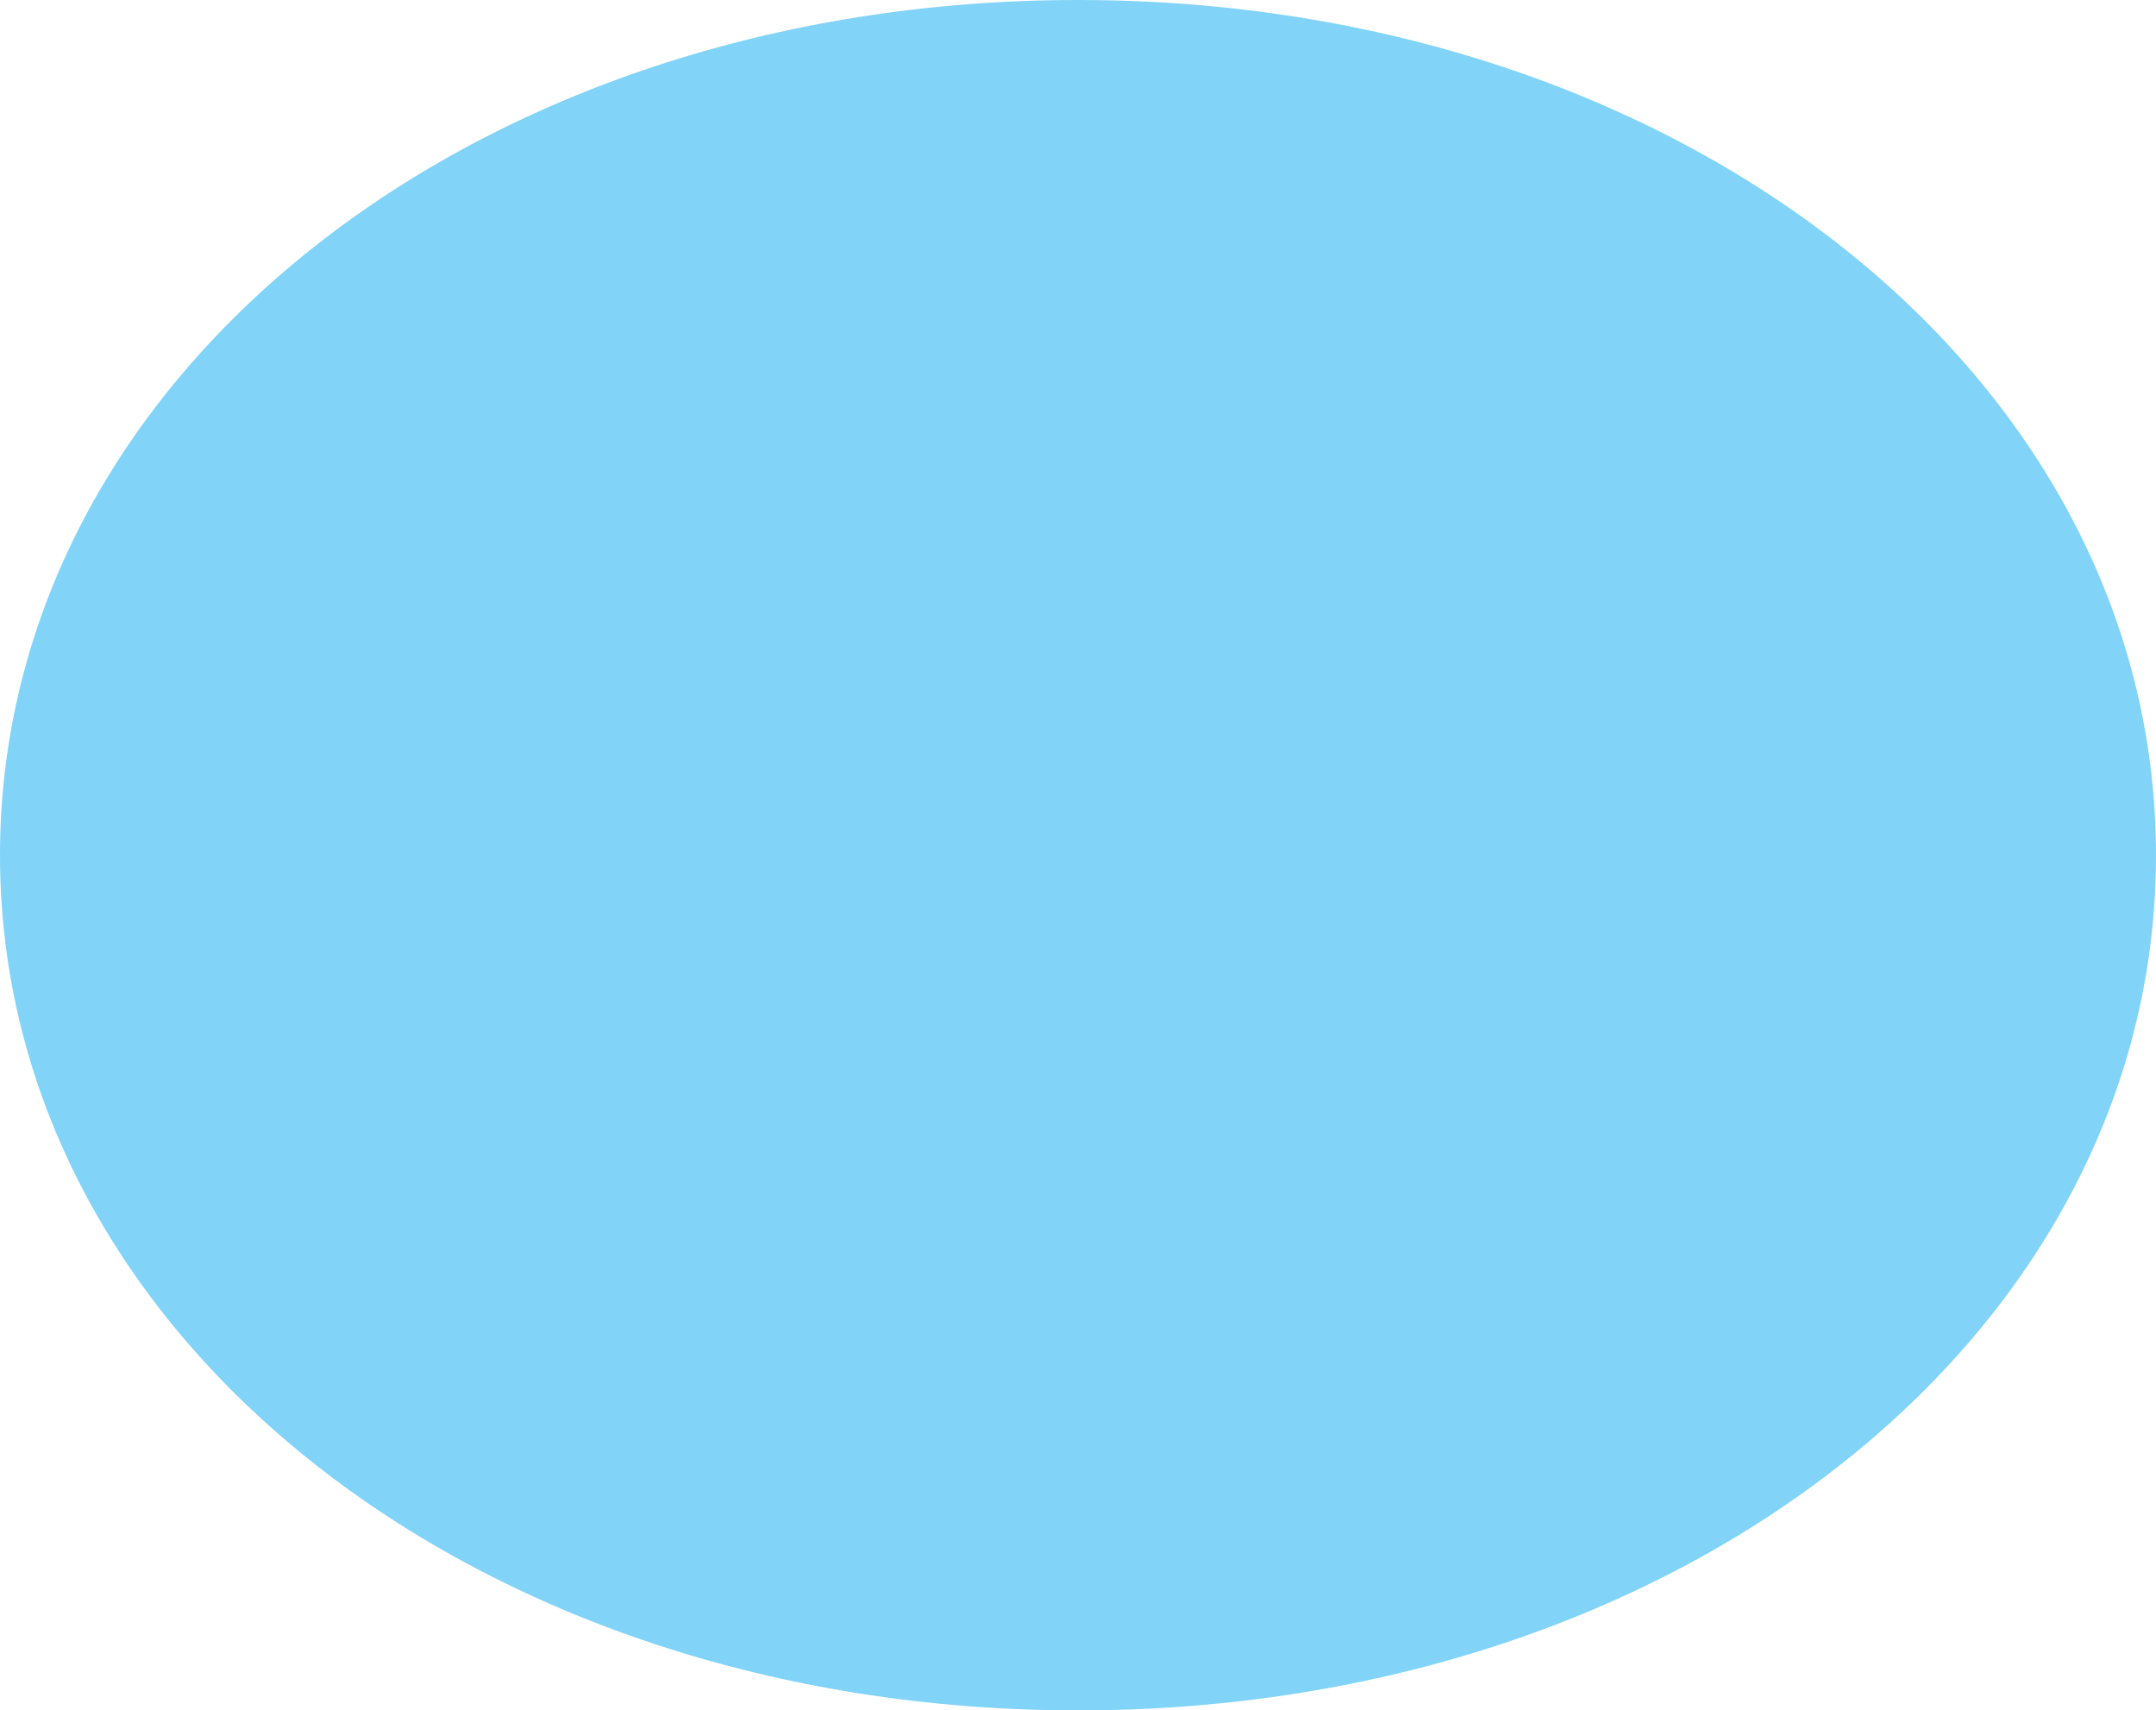 ﻿<?xml version="1.0" encoding="utf-8"?>
<svg version="1.1" xmlns:xlink="http://www.w3.org/1999/xlink" width="121px" height="96px" xmlns="http://www.w3.org/2000/svg">
  <defs>
    <pattern id="BGPattern" patternUnits="userSpaceOnUse" alignment="0 0" imageRepeat="None" />
    <mask fill="white" id="Clip70">
      <path d="M 0 48  C 0 21.12  26.62 0  60.5 0  C 94.38 0  121 21.12  121 48  C 121 74.88  94.38 96  60.5 96  C 26.62 96  0 74.88  0 48  Z " fill-rule="evenodd" />
    </mask>
  </defs>
  <g transform="matrix(1 0 0 1 -1038 -1743 )">
    <path d="M 0 48  C 0 21.12  26.62 0  60.5 0  C 94.38 0  121 21.12  121 48  C 121 74.88  94.38 96  60.5 96  C 26.62 96  0 74.88  0 48  Z " fill-rule="nonzero" fill="rgba(129, 211, 248, 1)" stroke="none" transform="matrix(1 0 0 1 1038 1743 )" class="fill" />
    <path d="M 0 48  C 0 21.12  26.62 0  60.5 0  C 94.38 0  121 21.12  121 48  C 121 74.88  94.38 96  60.5 96  C 26.62 96  0 74.88  0 48  Z " stroke-width="2" stroke-dasharray="0" stroke="rgba(121, 121, 121, 0)" fill="none" transform="matrix(1 0 0 1 1038 1743 )" class="stroke" mask="url(#Clip70)" />
  </g>
</svg>